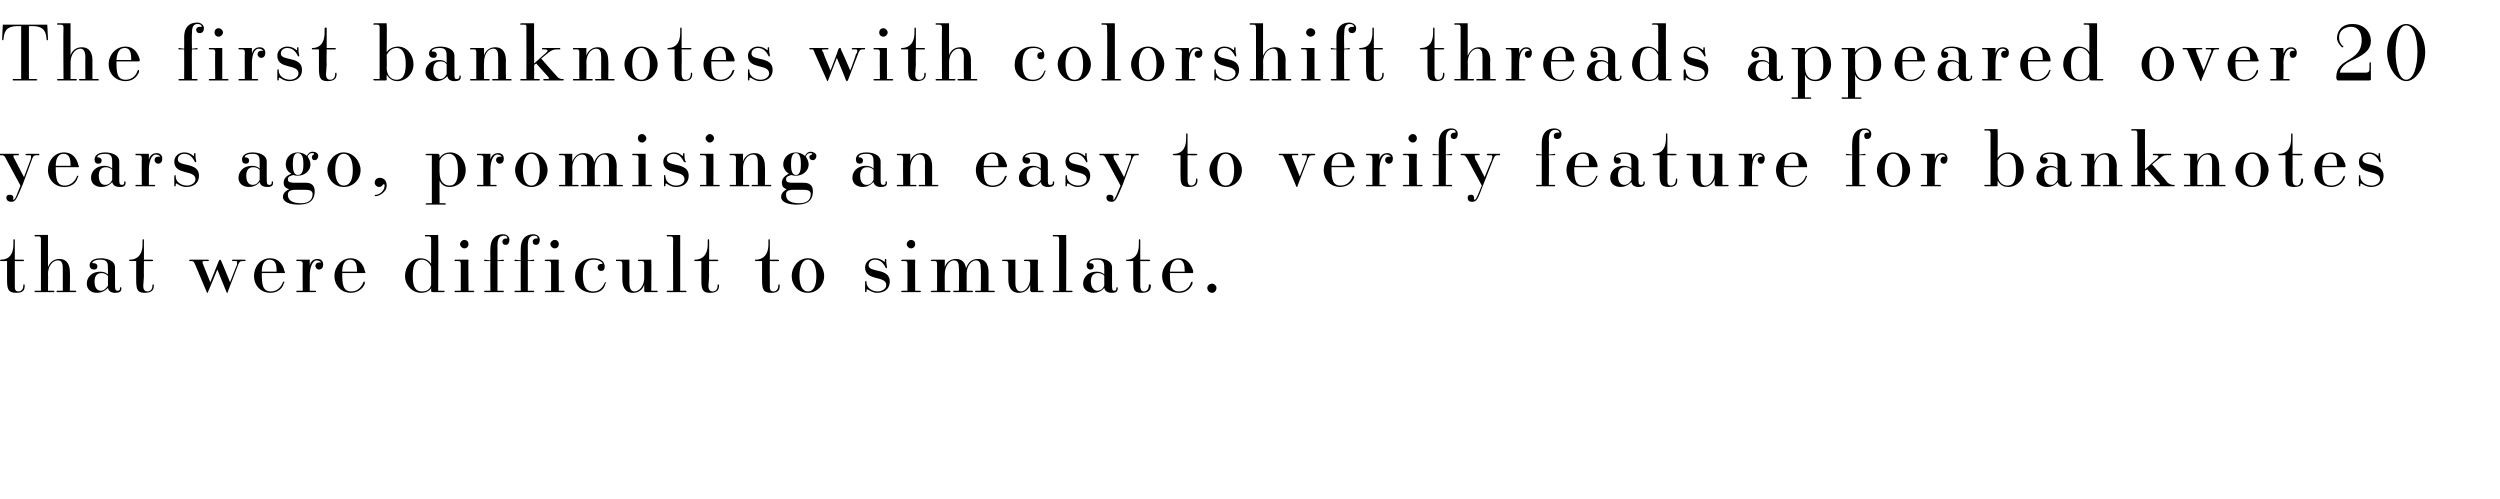 <?xml version="1.0" standalone="no"?><!DOCTYPE svg PUBLIC "-//W3C//DTD SVG 1.1//EN" "http://www.w3.org/Graphics/SVG/1.1/DTD/svg11.dtd"><svg xmlns="http://www.w3.org/2000/svg" version="1.1" width="354.3px" height="70.7px" viewBox="0 0 354.3 70.7"><desc>The first banknotes with colorshift threads appeared over 20 years ago, promising an easy to verify feature for bankn</desc><defs/><g id="Polygon27879"><path d="m2.1 37v3.5c0 .4 0 .8.5.8c.5 0 .7-.4.7-.8c0-.1 0-.2.1-.2c.1 0 .1.1.1.2c0 .6-.2 1-1.2 1c-1.2 0-1.3-.6-1.3-1.9V37h-.9s-.1 0-.1-.1l.1-.1c.5 0 1.8-.1 1.8-2.2v-.5c0-.1 0-.2.1-.2c.1 0 .1.1.1.2v2.7h1.1c.2 0 .2.1.2.1c0 .1 0 .1-.1.1c.02.03-1.2 0-1.2 0zm8.6 4.2c.1 0 .1.1.1.1c0 .1 0 .1-.1.1H8.2c-.2 0-.2 0-.2-.1l.1-.1h.8v-3.1c0-.7-.1-1.2-.7-1.2c-.8 0-1.4.9-1.4 1.9c.03.03 0 2.4 0 2.4h.8c.1 0 .1.1.1.1c0 .1 0 .1-.1.1H5.1c-.2 0-.2 0-.2-.1s0-.1.1-.1h.8v-7.3c0-.3-.1-.4-.3-.4h-.5c-.1 0-.1 0-.1-.1c0-.1.1-.1.1-.1h1.8v4.6c0-.1.4-1.2 1.6-1.2c1.2 0 1.5 1 1.5 1.8c.04.05 0 2.7 0 2.7h.8zm5.6-1c0 .8 0 1 .4 1c.3 0 .3-.2.3-.3c0-.1 0-.2.1-.2c.1 0 .1.1.1.2c0 .3-.1.6-.9.6c-.5 0-.9-.2-1-.7c-.5.5-1 .7-1.6.7c-.8 0-1.4-.5-1.4-1.3c0-.9.7-1.7 1.9-1.7c.6 0 .9.2 1.1.4v-.7c0-.9 0-1.4-1.1-1.4c-.8 0-1.1.3-1.1.4v.1h.2c.3 0 .5.2.5.4c0 .4-.2.5-.5.5c-.3 0-.6-.2-.6-.6c0-.4.3-1 1.6-1c.8 0 2 .3 2 1.3v2.3zm-1-1.1c-.3-.3-.6-.4-.9-.4c-.8 0-1 .6-1 1.2c0 .8.3 1.3.9 1.3c.4 0 .7-.3 1-.7v-1.4zm5.1-2.1s-.03 2.12 0 2.1c0 .4-.1 1.1-.1 1.4c0 .4.1.8.6.8c.5 0 .7-.4.7-.8c0-.1 0-.2.1-.2c.1 0 .1.1.1.2c0 .6-.3 1-1.3 1c-1.1 0-1.2-.6-1.2-1.9V37h-.9c-.1 0-.1 0-.1-.1s0-.1.1-.1c.4 0 1.8-.1 1.8-2.2v-.5c0-.1 0-.2.1-.2c.1 0 .1.1.1.2v2.7h1.1c.2 0 .2.1.2.1c0 .1 0 .1-.1.1c0 .03-1.2 0-1.2 0zm10.4 1.2s-1.28 3.14-1.3 3.1c0 .2-.1.2-.1.2c0 0-.1 0-.1-.1l-1.6-3.8c-.2-.5-.3-.6-.5-.6h-.3s-.1 0-.1-.1l.1-.1h2.6s.1 0 .1.1c0 .1-.1.1-.1.1h-.5c-.2 0-.3 0-.3.1c0 .1 0 .2.1.4l1 2.5l1.2-3c.1-.1.1-.2.2-.2c.1 0 .1.1.2.3c0-.05 1.2 2.9 1.2 2.9l.9-2.3c.1-.1.1-.3.1-.5c0-.2 0-.2-.3-.2h-.3c-.1 0-.1 0-.1-.1s0-.1.1-.1h1.6c.1 0 .2 0 .2.1c0 .1-.1.1-.1.1h-.2c-.4 0-.5 0-.7.4l-1.5 3.9c0 .2-.1.2-.1.2c0 0-.1 0-.1-.1l-1.3-3.2zm6.3.5c0 1.6.1 2.6 1.3 2.6c.6 0 1.3-.3 1.7-1.3c0 0 0-.1.1-.1c.1 0 .1 0 .1.1l-.1.2c-.2.8-1 1.3-1.9 1.3c-1.2 0-2.3-.9-2.3-2.4c0-1.3.9-2.5 2.3-2.5c1.1 0 1.8.8 2 1.8l.1.2c0 .1-.1.1-.2.1h-3.1zm2.1-.2c0-.9-.1-1.7-1-1.7c-.7 0-1.1.6-1.1 1.7h2.1zm5.5 2.7l.1.1c0 .1-.1.1-.1.1h-2.6c-.1 0-.1 0-.1-.1s0-.1.1-.1h.8s-.03-3.76 0-3.8c0-.3-.1-.4-.4-.4h-.4c-.1 0-.1 0-.1-.1s0-.1.1-.1h1.8v.8c.1-.4.4-.9 1.1-.9c.4 0 .8.2.8.8c0 .4-.2.7-.6.7c-.3 0-.5-.3-.5-.5c0-.3.2-.5.5-.5h.3c0-.1-.3-.3-.6-.3c-.7 0-1 1.2-1 2.1c.01-.05 0 2.2 0 2.2h.8zm3.8-2.5c0 1.6.1 2.6 1.3 2.6c.6 0 1.3-.3 1.7-1.3c0 0 0-.1.1-.1c.1 0 .1 0 .1.1v.2c-.3.8-1.1 1.3-2 1.3c-1.2 0-2.3-.9-2.3-2.4c0-1.3 1-2.5 2.3-2.5c1.1 0 1.8.8 2 1.8l.1.2c0 .1-.1.1-.2.1h-3.1zm2.1-.2c0-.9-.1-1.7-1-1.7c-.7 0-1.1.6-1.1 1.7h2.1zm12.3 2.7c.1 0 .1 0 .1.1s0 .1-.1.1h-1.5c-.1 0-.2 0-.3-.1v-.5c0 .1-.4.7-1.4.7c-1.3 0-2.3-1.1-2.3-2.4c0-1.3.9-2.5 2.2-2.5c1.11.01 1.5.8 1.5.8v-3.5c0-.3-.1-.4-.3-.4h-.5s-.1 0-.1-.1l.1-.1h1.8v.1c.05-.02 0 7.8 0 7.8h.8zm-1.8-3.4s-.36-.98-1.3-1c-1.2 0-1.3 1.3-1.3 2.3c0 1.2.2 2.2 1.3 2.2c.6 0 1.1-.2 1.3-.9v-2.6zm6 3.4c.1 0 .1.1.1.1c0 .1 0 .1-.1.1h-2.6s-.1 0-.1-.1l.1-.1h.8v-3.8c0-.3-.1-.4-.3-.4h-.5s-.1 0-.1-.1l.1-.1h1.8c.1 0 .1 0 .1.1c-.05-.03 0 4.3 0 4.3h.7zm-1.3-6c-.3 0-.6-.3-.6-.6c0-.3.3-.6.6-.6c.4 0 .6.3.6.6c0 .3-.2.6-.6.6zm5.5 6c.1 0 .1.1.1.1c0 .1 0 .1-.1.1h-2.6s-.1 0-.1-.1l.1-.1h.8s-.03-4.18 0-4.2h-.8s-.1 0-.1-.1l.1-.1c.05.03.8.1.8.1c0 0-.03-1.55 0-1.6c0-2.1 1.5-2.1 1.8-2.1c.5 0 .9.3.9.8c0 .4-.2.7-.5.7c-.4 0-.5-.2-.5-.5c0-.2.2-.4.5-.4h.2c0-.2-.1-.4-.5-.4c-.7 0-.9.6-.9 1.4c.02.04 0 2.1 0 2.1c0 0 .79-.07.8-.1c.1 0 .1.1.1.1c0 .1 0 .1-.1.1h-.8c.02.02 0 4.2 0 4.2h.8zm4.3 0c.1 0 .1.1.1.1c0 .1 0 .1-.1.1H73s-.1 0-.1-.1l.1-.1h.8s-.02-4.18 0-4.2h-.8s-.1 0-.1-.1l.1-.1c.05.03.8.1.8.1c0 0-.02-1.55 0-1.6c0-2.1 1.5-2.1 1.8-2.1c.5 0 .9.3.9.8c0 .4-.2.7-.5.7c-.4 0-.5-.2-.5-.5c0-.2.2-.4.5-.4h.2c0-.2-.1-.4-.5-.4c-.7 0-.9.6-.9 1.4c.02.04 0 2.1 0 2.1c0 0 .79-.07.8-.1c.1 0 .1.1.1.1c0 .1 0 .1-.1.1h-.8c.02.02 0 4.2 0 4.2h.8zm4.3 0c.1 0 .1.1.1.1c0 .1 0 .1-.1.1h-2.5c-.1 0-.2 0-.2-.1c0 0 .1-.1.2-.1h.7v-3.8c0-.3-.1-.4-.3-.4h-.4c-.1 0-.2 0-.2-.1c0 0 .1-.1.2-.1h1.7c.1 0 .1 0 .1.1c-.05-.03 0 4.3 0 4.3h.7zm-1.3-6c-.3 0-.6-.3-.6-.6c0-.3.3-.6.6-.6c.4 0 .6.3.6.6c0 .3-.2.6-.6.6zm5.4 6.3c-1.3 0-2.5-.8-2.5-2.3c0-1.4.9-2.6 2.6-2.6c1.3 0 1.6.7 1.6 1.2c0 .4-.2.6-.5.6c-.3 0-.5-.2-.5-.5c0-.3.2-.5.5-.5h.2c0-.2-.4-.6-1.3-.6c-1.1 0-1.5.8-1.5 2.2c0 1.8.6 2.3 1.5 2.3c1 0 1.4-.8 1.6-1.2c0-.1.1-.1.1-.1h.1s0 .1-.1.2c-.2.9-.9 1.3-1.8 1.3zm9.1-.3c.1 0 .1 0 .1.1s0 .1-.1.1h-1.6s-.1 0-.2-.1v-1c0 .1-.3 1.2-1.6 1.2c-1.2 0-1.5-1-1.5-1.9v-2.2c0-.3-.1-.4-.3-.4h-.5c-.1 0-.1 0-.1-.1s0-.1.1-.1h1.8v3.3c0 .7.2 1.2.7 1.2c.8 0 1.4-.9 1.4-1.9v-2c0-.3-.1-.4-.3-.4h-.5s-.1 0-.1-.1l.1-.1h1.8v.1c.04-.03 0 4.3 0 4.3h.8zm4.1 0l.1.1c0 .1-.1.1-.1.1h-2.6c-.1 0-.1 0-.1-.1s0-.1.1-.1h.8s-.03-7.25 0-7.3c0-.3-.1-.4-.4-.4h-.4c-.1 0-.1 0-.1-.1s0-.1.1-.1h1.8v7.9h.8zm3.3-4.2s-.04 2.12 0 2.1c0 .4-.1 1.1-.1 1.4c0 .4.1.8.6.8c.5 0 .7-.4.7-.8c0-.1 0-.2.1-.2c.1 0 .1.1.1.2c0 .6-.3 1-1.3 1c-1.1 0-1.2-.6-1.2-1.9V37h-.9c-.1 0-.1 0-.1-.1s0-.1.1-.1c.4 0 1.8-.1 1.8-2.2v-.5c0-.1 0-.2.1-.2c.1 0 .1.1.1.2v2.7h1.1c.2 0 .2.1.2.1c0 .1 0 .1-.1.1c-.01.03-1.2 0-1.2 0zm8.6 0s-.03 2.12 0 2.1v1.4c0 .4 0 .8.5.8c.5 0 .7-.4.7-.8c0-.1 0-.2.1-.2c.1 0 .1.1.1.2c0 .6-.2 1-1.2 1c-1.2 0-1.3-.6-1.3-1.9V37h-.9s-.1 0-.1-.1s0-.1.1-.1c.4 0 1.8-.1 1.8-2.2v-.5c0-.1 0-.2.1-.2c.1 0 .1.1.1.2v2.7h1.1c.2 0 .2.1.2.1c0 .1 0 .1-.1.1c.01.03-1.2 0-1.2 0zm3.1 2.1c0-1.2.9-2.5 2.3-2.5c1.3 0 2.3 1.3 2.3 2.5c0 1.3-1 2.4-2.3 2.4c-1.4 0-2.3-1.1-2.3-2.4zm3.5 0c0-1.1-.3-2.3-1.2-2.3c-.9 0-1.2 1.2-1.2 2.3c0 1.1.3 2.2 1.2 2.2c.9 0 1.2-1 1.2-2.2zm6.9.9c0-.1.1-.2.1-.2c.1 0 .1.1.1.2c0 .8.8 1.3 1.6 1.3c.5 0 1.2-.3 1.2-.9c0-1.4-3-.5-3-2.5c0-.8.7-1.3 1.4-1.3c.6 0 .9.2 1.2.4l.1.1c.1 0 .1 0 .1-.1v-.2c0-.1 0-.1.1-.1s.1 0 .1.1c0 .5 0 .6.1 1v.1c0 .1 0 .1-.1.1c-.1 0-.1-.1-.1-.1c-.4-.8-.9-1.1-1.5-1.1c-.5 0-.9.3-.9.8c0 1.1 3 .3 3 2.3c0 1-.7 1.6-1.8 1.6c-.7 0-1.3-.5-1.4-.5c-.1 0-.1.1-.1.3c0 .1 0 .1-.1.1s-.1 0-.1-.1V40zm7.8 1.2c.1 0 .1.1.1.1c0 .1 0 .1-.1.1h-2.5c-.1 0-.2 0-.2-.1c0 0 .1-.1.2-.1h.7s.02-3.76 0-3.8c0-.3-.1-.4-.3-.4h-.4c-.1 0-.2 0-.2-.1c0 0 .1-.1.2-.1h1.7c.1 0 .1 0 .1.1c-.03-.03 0 4.3 0 4.3h.7zm-1.3-6c-.3 0-.6-.3-.6-.6c0-.3.3-.6.6-.6c.4 0 .6.3.6.6c0 .3-.2.6-.6.6zm11.8 6l.1.1c0 .1-.1.1-.1.1h-2.6c-.1 0-.1 0-.1-.1s0-.1.1-.1h.7s.05-3.12 0-3.1c0-.7-.1-1.2-.7-1.2c-.7 0-1.3.9-1.3 1.8c-.02.04 0 2.5 0 2.5h.8l.1.1c0 .1-.1.1-.1.1h-2.6c-.1 0-.1 0-.1-.1s0-.1.1-.1h.7s.04-3.12 0-3.1c0-.7-.1-1.2-.7-1.2c-.7 0-1.3.9-1.3 1.9c-.03-.02 0 2.4 0 2.4h.7c.1 0 .1.1.1.1c0 .1 0 .1-.1.1h-2.5c-.1 0-.2 0-.2-.1c0 0 .1-.1.2-.1h.7s.02-3.76 0-3.8c0-.3-.1-.4-.3-.4h-.4c-.1 0-.2 0-.2-.1c0 0 .1-.1.2-.1h1.7c.1 0 .1 0 .1.1v1c0-.1.3-1.2 1.6-1.2c.9 0 1.3.6 1.4 1.3c.2-.4.5-1.3 1.7-1.3c1.2 0 1.5 1 1.5 1.9v2.6h.8zm6.9 0c.1 0 .1 0 .1.1s0 .1-.1.1h-1.5c-.1 0-.2 0-.2-.1c-.1 0-.1-.1-.1-.2v-.8c0 .1-.3 1.2-1.6 1.2c-1.2 0-1.5-1-1.5-1.9v-2.2c0-.3-.1-.4-.3-.4h-.5s-.1 0-.1-.1l.1-.1h1.8v3.3c0 .7.2 1.2.8 1.2c.7 0 1.3-.9 1.3-1.9v-2c0-.3-.1-.4-.3-.4h-.4c-.1 0-.2 0-.2-.1c0 0 .1-.1.2-.1h1.7c.1 0 .1 0 .1.1c-.04-.03 0 4.3 0 4.3h.7zm4.1 0c.1 0 .1.1.1.1c0 .1 0 .1-.1.1h-2.6c-.1 0-.1 0-.1-.1s0-.1.1-.1h.8s-.02-7.25 0-7.3c0-.3-.1-.4-.3-.4h-.5c-.1 0-.1 0-.1-.1s0-.1.1-.1h1.8v.1c.03-.02 0 7.8 0 7.8h.8zm5.7-1c0 .8 0 1 .3 1c.3 0 .3-.2.3-.3c0-.1 0-.2.1-.2c.1 0 .1.1.1.2c0 .3-.1.6-.8.6c-.6 0-1-.2-1.1-.7c-.4.5-1 .7-1.5.7c-.9 0-1.5-.5-1.5-1.3c0-.9.7-1.7 1.9-1.7c.6 0 .9.2 1.1.4v-.7c0-.9 0-1.4-1-1.4c-.9 0-1.1.3-1.1.4v.1h.1c.4 0 .5.2.5.4c0 .4-.2.5-.5.5c-.2 0-.5-.2-.5-.6c0-.4.3-1 1.5-1c.9 0 2.1.3 2.1 1.3v2.3zm-1.1-1.1c-.2-.3-.6-.4-.9-.4c-.8 0-1 .6-1 1.2c0 .8.4 1.3.9 1.3c.5 0 .8-.3 1-.7v-1.4zm5.1-2.1s.02 2.12 0 2.1v1.4c0 .4.1.8.5.8c.5 0 .7-.4.7-.8c0-.1 0-.2.1-.2c.2 0 .2.1.2.2c0 .6-.3 1-1.3 1c-1.2 0-1.2-.6-1.2-1.9V37h-.9c-.1 0-.1 0-.1-.1s0-.1.1-.1c.4 0 1.7-.1 1.7-2.2v-.5c0-.1 0-.2.1-.2c.1 0 .1.1.1.2v2.7h1.2c.2 0 .2.1.2.1c0 .1-.1.1-.1.1c-.05.03-1.3 0-1.3 0zm4.2 1.7c0 1.6.1 2.6 1.3 2.6c.6 0 1.4-.3 1.7-1.3c0 0 .1-.1.2-.1v.3c-.3.8-1 1.3-1.9 1.3c-1.3 0-2.4-.9-2.4-2.4c0-1.3 1-2.5 2.4-2.5c1.1 0 1.7.8 2 1.8v.2c0 .1-.1.1-.2.1h-3.1zm2.1-.2c0-.9-.1-1.7-.9-1.7c-.8 0-1.1.6-1.2 1.7h2.1zm3.2 2.3c0-.3.3-.6.7-.6c.3 0 .6.3.6.6c0 .4-.3.7-.6.7c-.4 0-.7-.3-.7-.7z" stroke="none" fill="#000"/></g><g id="Polygon27878"><path d="m.9 22.6c-.2-.5-.4-.6-.6-.6h-.3s-.1 0-.1-.1l.1-.1h2.6l.1.1c0 .1-.1.1-.1.1h-.4c-.2 0-.3 0-.3.1c0 .1 0 .2.2.5c-.04-.04 1.3 2.5 1.3 2.5l.9-2.4c.1-.2.1-.4.1-.5c0-.2 0-.2-.3-.2h-.3c-.1 0-.2 0-.2-.1c0 0 .1-.1.2-.1h1.7l.1.1c0 .1-.1.1-.1.1h-.2c-.4 0-.5 0-.7.4l-1.4 3.8c-.9 2.1-1 2.4-1.6 2.4c-.4 0-.7-.2-.7-.6c0-.3.2-.4.5-.4c.2 0 .5.1.5.4c0 .2-.1.3-.1.3h.1c.3 0 .5-.8 1-2l-2-3.7zm7 1.1c0 1.6.1 2.6 1.3 2.6c.5 0 1.3-.3 1.7-1.3c0 0 0-.1.1-.1c.1 0 .1 0 .1.1l-.1.2c-.2.8-1 1.3-1.9 1.3c-1.2 0-2.3-.9-2.3-2.4c0-1.3.9-2.5 2.3-2.5c1.1 0 1.8.8 2 1.8l.1.2c0 .1-.1.1-.2.1H7.9zm2.1-.2c0-.9-.1-1.7-1-1.7c-.7 0-1.1.6-1.1 1.7h2.1zm6.9 1.7c0 .8 0 1 .4 1c.3 0 .3-.2.3-.3c0-.1 0-.2.1-.2c.1 0 .1.1.1.2c0 .3-.1.6-.8.6c-.6 0-1-.2-1.1-.7c-.4.5-1 .7-1.5.7c-.9 0-1.5-.5-1.5-1.3c0-.9.7-1.7 1.9-1.7c.6 0 .9.2 1.1.4v-.7c0-.9 0-1.4-1-1.4c-.9 0-1.1.3-1.1.4v.1h.1c.3 0 .5.2.5.4c0 .4-.2.5-.5.5c-.3 0-.5-.2-.5-.6c0-.4.3-1 1.5-1c.8 0 2 .3 2 1.3v2.3zm-1-1.1c-.2-.3-.6-.4-.9-.4c-.8 0-1 .6-1 1.2c0 .8.3 1.3.9 1.3c.5 0 .8-.3 1-.7v-1.4zm6 2.1l.1.1c0 .1-.1.1-.1.1h-2.6c-.1 0-.1 0-.1-.1s0-.1.1-.1h.8s-.04-3.76 0-3.8c0-.3-.1-.4-.4-.4h-.4c-.1 0-.1 0-.1-.1s0-.1.1-.1h1.8v.8c.1-.4.4-.9 1.1-.9c.4 0 .8.2.8.8c0 .4-.2.7-.6.7c-.3 0-.5-.3-.5-.5c0-.3.2-.5.5-.5h.3c0-.1-.3-.3-.6-.3c-.7 0-1 1.2-1 2.1c.01-.05 0 2.2 0 2.2h.8zm2.8-1.2c0-.1.1-.2.1-.2c.1 0 .1.1.1.2c0 .8.8 1.3 1.6 1.3c.5 0 1.2-.3 1.2-.9c0-1.4-3-.5-3-2.5c0-.8.7-1.3 1.4-1.3c.6 0 .9.2 1.2.4l.1.1c.1 0 .1 0 .1-.1v-.2c0-.1 0-.1.1-.1s.1 0 .1.1c0 .5 0 .6.1 1v.1c0 .1-.1.1-.1.1c-.1 0-.1-.1-.1-.1c-.4-.8-.9-1.1-1.5-1.1c-.5 0-.9.3-.9.8c0 1.1 3 .3 3 2.3c0 1-.7 1.6-1.8 1.6c-.8 0-1.3-.5-1.4-.5c-.1 0-.1.1-.1.3c0 .1 0 .1-.1.1c-.1 0-.1 0-.1-.1V25zm13.1.2c0 .8 0 1 .4 1c.3 0 .3-.2.3-.3c0-.1 0-.2.1-.2c.1 0 .1.1.1.2c0 .3-.1.6-.8.6c-.6 0-1-.2-1.1-.7c-.4.5-1 .7-1.5.7c-.9 0-1.5-.5-1.5-1.3c0-.9.7-1.7 1.9-1.7c.6 0 .9.2 1.1.4v-.7c0-.9 0-1.4-1-1.4c-.9 0-1.1.3-1.1.4v.1h.1c.3 0 .5.2.5.4c0 .4-.2.5-.5.5c-.3 0-.5-.2-.5-.6c0-.4.3-1 1.5-1c.8 0 2 .3 2 1.3v2.3zm-1-1.1c-.2-.3-.6-.4-.9-.4c-.8 0-1 .6-1 1.2c0 .8.3 1.3.9 1.3c.5 0 .8-.3 1-.7v-1.4zm6.5 1.8c.3 0 1.3 0 1.3 1.2c0 1.5-1 1.9-2.3 1.9c-1.1 0-2.2-.3-2.2-1.1c0-.6.5-.9.9-1.1c-.6-.1-.8-.5-.8-.9c0-.8.7-1.1 1.1-1.3c-.5-.2-.8-.7-.8-1.3c0-1 .7-1.7 1.7-1.7c.5 0 1 .2 1.3.5c.1-.3.4-.6.8-.6c.4 0 .8.2.8.6c0 .3-.2.6-.5.6c-.3 0-.4-.2-.4-.4c0-.4.3-.3.3-.5c0-.1-.1-.1-.3-.1c-.3 0-.5.2-.6.5c.2.3.4.7.4 1.1c0 .9-.8 1.6-1.8 1.6c-.2 0-.4 0-.6-.1c-.4.1-.8.2-.8.6c0 .3.1.5 1 .5h1.5zm-1.4 1c-.9 0-1.1.3-1.1.7c0 1.1 1.2 1.2 1.9 1.2c.8 0 1.6-.3 1.6-1.3c0-.6-.7-.6-1.2-.6h-1.2zm1.1-3.6c0-.8-.1-1.6-.8-1.6c-.6 0-.7.8-.7 1.6c0 .7.1 1.5.7 1.5c.7 0 .8-.8.8-1.5zm3.4.8c0-1.2 1-2.5 2.3-2.5c1.4 0 2.4 1.3 2.4 2.5c0 1.3-1 2.4-2.4 2.4c-1.3 0-2.3-1.1-2.3-2.4zm3.6 0c0-1.1-.3-2.3-1.3-2.3c-.9 0-1.2 1.2-1.2 2.3c0 1.1.3 2.2 1.2 2.2c1 0 1.3-1 1.3-2.2zm3.1 3.6c0-.1.2-.1.3-.1c.8-.2 1.1-.9 1.1-1.2c0-.2 0-.3-.1-.3c-.2 0-.2.4-.7.4c-.3 0-.6-.3-.6-.6c0-.5.4-.7.7-.7c.5 0 1 .3 1 1.1c0 1-1.2 1.5-1.5 1.5c-.1 0-.2 0-.2-.1zm9.9 1.1c.1 0 .2.1.2.1c0 .1-.1.1-.2.1h-2.5c-.1 0-.2 0-.2-.1c0 0 .1-.1.2-.1h.7V22s-.73.02-.7 0c-.1 0-.2 0-.2-.1c0 0 .1-.1.2-.1h1.5c.1 0 .2 0 .2.1c.1 0 .1.1.1.2c-.03-.01 0 .3 0 .3c0 0 .37-.79 1.5-.8c1.3 0 2.2 1.2 2.2 2.5c0 1.4-1 2.4-2.3 2.4c-1 0-1.3-.7-1.4-.9c-.03.03 0 3.2 0 3.2h.7zm-.7-4.3c0 1.3.7 1.8 1.4 1.8c1 0 1.2-1 1.2-2.1c0-.9-.1-2.4-1.3-2.4c-.96.02-1.3 1-1.3 1c0 0-.03 1.74 0 1.7zm8 1.7l.1.1c0 .1-.1.1-.1.1h-2.6c-.1 0-.1 0-.1-.1s0-.1.1-.1h.8s-.04-3.76 0-3.8c0-.3-.1-.4-.4-.4h-.4c-.1 0-.1 0-.1-.1s0-.1.1-.1h1.8v.8c.1-.4.4-.9 1.1-.9c.4 0 .8.2.8.8c0 .4-.2.7-.6.7c-.3 0-.5-.3-.5-.5c0-.3.2-.5.5-.5h.3c0-.1-.3-.3-.6-.3c-.7 0-1 1.2-1 2.1c.01-.05 0 2.2 0 2.2h.8zm2.7-2.1c0-1.2 1-2.5 2.3-2.5c1.3 0 2.3 1.3 2.3 2.5c0 1.3-1 2.4-2.3 2.4c-1.3 0-2.3-1.1-2.3-2.4zm3.5 0c0-1.1-.3-2.3-1.2-2.3c-.9 0-1.2 1.2-1.2 2.3c0 1.1.3 2.2 1.2 2.2c.9 0 1.2-1 1.2-2.2zm11.6 2.1c.1 0 .2.1.2.1c0 .1-.1.1-.2.1h-2.5c-.1 0-.1 0-.1-.1s0-.1.1-.1h.7s.03-3.12 0-3.1c0-.7-.1-1.2-.7-1.2c-.7 0-1.3.9-1.3 1.8c-.04.04 0 2.5 0 2.5h.7c.1 0 .1.1.1.1c0 .1 0 .1-.1.1h-2.5c-.1 0-.2 0-.2-.1c0 0 .1-.1.2-.1h.7v-3.1c0-.7-.1-1.2-.7-1.2c-.8 0-1.4.9-1.4 1.9c.05-.02 0 2.4 0 2.4h.8c.1 0 .1.1.1.1c0 .1 0 .1-.1.1h-2.6s-.1 0-.1-.1l.1-.1h.8v-3.8c0-.3-.1-.4-.3-.4h-.5s-.1 0-.1-.1l.1-.1h1.8v1.1c.1-.1.4-1.2 1.6-1.2c1 0 1.4.6 1.5 1.3c.2-.4.5-1.3 1.7-1.3c1.2 0 1.5 1 1.5 1.9c-.03-.04 0 2.6 0 2.6h.7zm4.2 0l.1.1c0 .1-.1.1-.1.1h-2.6c-.1 0-.1 0-.1-.1s0-.1.1-.1h.8s-.04-3.76 0-3.8c0-.3-.1-.4-.4-.4h-.4c-.1 0-.1 0-.1-.1s0-.1.1-.1h1.8v4.4h.8zm-1.3-6c-.4 0-.6-.3-.6-.6c0-.3.2-.6.6-.6c.3 0 .6.3.6.6c0 .3-.3.6-.6.6zm3.1 4.8c0-.1 0-.2.1-.2c.1 0 .1.1.1.2c0 .8.8 1.3 1.5 1.3c.6 0 1.2-.3 1.2-.9c0-1.4-3-.5-3-2.5c0-.8.8-1.3 1.5-1.3c.6 0 .8.2 1.1.4c.1.1.2.1.2.1v-.3c0-.1.1-.1.1-.1c.1 0 .1 0 .1.1c0 .5 0 .6.1 1c.1 0 .1.1.1.1c0 .1-.1.1-.2.1c0 0 0-.1-.1-.1c-.4-.8-.8-1.1-1.5-1.1c-.4 0-.9.3-.9.8c0 1.1 3.1.3 3.1 2.3c0 1-.7 1.6-1.8 1.6c-.8 0-1.3-.5-1.4-.5c-.1 0-.1.1-.1.3c0 .1 0 .1-.1.1c-.1 0-.1 0-.1-.1V25zm7.8 1.2c.1 0 .1.1.1.1c0 .1 0 .1-.1.1h-2.6c-.1 0-.1 0-.1-.1s0-.1.1-.1h.8s-.02-3.76 0-3.8c0-.3-.1-.4-.4-.4h-.4c-.1 0-.1 0-.1-.1s0-.1.1-.1h1.8v.1c.02-.03 0 4.3 0 4.3h.8zm-1.3-6c-.3 0-.6-.3-.6-.6c0-.3.3-.6.6-.6c.3 0 .6.3.6.6c0 .3-.3.6-.6.6zm8.6 6c.1 0 .1.1.1.1c0 .1 0 .1-.1.1h-2.6s-.1 0-.1-.1l.1-.1h.8v-3.1c0-.7-.1-1.2-.7-1.2c-.8 0-1.4.9-1.4 1.9c.02-.02 0 2.4 0 2.4h.8c.1 0 .1.1.1.1c0 .1 0 .1-.1.1h-2.6c-.1 0-.1 0-.1-.1s0-.1.1-.1h.8s-.02-3.76 0-3.8c0-.3-.1-.4-.4-.4h-.4c-.1 0-.1 0-.1-.1s0-.1.1-.1h1.8v1.1c0-.1.4-1.2 1.6-1.2c1.2 0 1.5 1 1.5 1.9c.04-.04 0 2.6 0 2.6h.8zm4.6-.3c.4 0 1.4 0 1.4 1.2c0 1.5-1 1.9-2.3 1.9c-1.1 0-2.2-.3-2.2-1.1c0-.6.5-.9.8-1.1c-.5-.1-.7-.5-.7-.9c0-.8.7-1.1 1-1.3c-.4-.2-.8-.7-.8-1.3c0-1 .8-1.7 1.8-1.7c.5 0 .9.2 1.3.5c.1-.3.4-.6.8-.6c.3 0 .8.2.8.6c0 .3-.2.6-.5.6c-.3 0-.5-.2-.5-.4c0-.4.4-.3.4-.5c0-.1-.1-.1-.3-.1c-.3 0-.5.2-.6.5c.2.3.4.7.4 1.1c0 .9-.8 1.6-1.8 1.6c-.2 0-.4 0-.6-.1c-.4.1-.8.2-.8.6c0 .3.1.5.9.5h1.5zm-1.3 1c-1 0-1.1.3-1.1.7c0 1.1 1.2 1.2 1.9 1.2c.8 0 1.6-.3 1.6-1.3c0-.6-.7-.6-1.2-.6h-1.2zm1-3.6c0-.8-.1-1.6-.7-1.6c-.6 0-.7.8-.7 1.6c0 .7.1 1.5.7 1.5c.6 0 .7-.8.7-1.5zm11.3 1.9c0 .8 0 1 .4 1c.3 0 .3-.2.3-.3c0-.1 0-.2.1-.2c.1 0 .1.1.1.2c0 .3-.1.6-.9.6c-.5 0-.9-.2-1-.7c-.5.5-1 .7-1.5.7c-.9 0-1.5-.5-1.5-1.3c0-.9.7-1.7 1.9-1.7c.6 0 .9.2 1.1.4v-.7c0-.9 0-1.4-1-1.4c-.9 0-1.1.3-1.1.4v.1h.1c.3 0 .5.2.5.4c0 .4-.2.5-.5.5c-.3 0-.5-.2-.5-.6c0-.4.2-1 1.5-1c.8 0 2 .3 2 1.3v2.3zm-1-1.1c-.2-.3-.6-.4-.9-.4c-.8 0-1 .6-1 1.2c0 .8.3 1.3.9 1.3c.5 0 .8-.3 1-.7v-1.4zm9.1 2.1l.1.1c0 .1-.1.1-.1.1h-2.6c-.1 0-.1 0-.1-.1s0-.1.1-.1h.8s-.04-3.12 0-3.1c0-.7-.2-1.2-.8-1.2c-.7 0-1.3.9-1.3 1.9v2.4h.8l.1.1c0 .1-.1.1-.1.1h-2.6c-.1 0-.1 0-.1-.1s0-.1.1-.1h.8s-.05-3.76 0-3.8c0-.3-.1-.4-.4-.4h-.4c-.1 0-.1 0-.1-.1s0-.1.1-.1h1.8v1.1c0-.1.3-1.2 1.6-1.2c1.2 0 1.5 1 1.5 1.9v2.6h.8zm6.5-2.5c0 1.6.1 2.6 1.3 2.6c.6 0 1.4-.3 1.7-1.3c.1 0 .1-.1.2-.1c0 0 .1 0 .1.1c0 0-.1 0-.1.2c-.3.8-1 1.3-1.9 1.3c-1.3 0-2.4-.9-2.4-2.4c0-1.3 1-2.5 2.4-2.5c1.1 0 1.7.8 2 1.8v.2c0 .1-.1.1-.1.1h-3.2zm2.1-.2c0-.9-.1-1.7-.9-1.7c-.8 0-1.1.6-1.2 1.7h2.1zm7 1.7c0 .8 0 1 .3 1c.4 0 .4-.2.4-.3c0-.1 0-.2.1-.2c.1 0 .1.1.1.2c0 .3-.1.6-.9.6c-.5 0-.9-.2-1-.7c-.5.5-1 .7-1.6.7c-.8 0-1.5-.5-1.5-1.3c0-.9.8-1.7 2-1.7c.5 0 .9.2 1.1.4v-.7c0-.9 0-1.4-1.1-1.4c-.8 0-1.1.3-1.1.4v.1h.2c.3 0 .5.2.5.4c0 .4-.2.5-.5.5c-.3 0-.6-.2-.6-.6c0-.4.3-1 1.6-1c.8 0 2 .3 2 1.3v2.3zm-1-1.1c-.3-.3-.6-.4-.9-.4c-.8 0-1.1.6-1.1 1.2c0 .8.4 1.3 1 1.3c.4 0 .7-.3 1-.7v-1.4zm3.5.9c0-.1.1-.2.1-.2c.1 0 .1.1.1.2c0 .8.8 1.3 1.6 1.3c.5 0 1.2-.3 1.2-.9c0-1.4-3-.5-3-2.5c0-.8.7-1.3 1.4-1.3c.6 0 .9.2 1.2.4l.1.1c.1 0 .1 0 .1-.1v-.2c0-.1 0-.1.1-.1c.1 0 .1 0 .1.1c0 .5 0 .6.1 1v.1c0 .1 0 .1-.1.1c-.1 0-.1-.1-.1-.1c-.4-.8-.9-1.1-1.5-1.1c-.5 0-.9.3-.9.8c0 1.1 3 .3 3 2.3c0 1-.7 1.6-1.8 1.6c-.7 0-1.2-.5-1.4-.5c-.1 0-.1.1-.1.3c0 .1 0 .1-.1.1s-.1 0-.1-.1V25zm5.8-2.4c-.2-.5-.4-.6-.6-.6h-.3c-.1 0-.1 0-.1-.1s0-.1.1-.1h2.6l.1.1c0 .1-.1.1-.1.1h-.4c-.2 0-.3 0-.3.1c0 .1 0 .2.1.5c.05-.04 1.4 2.5 1.4 2.5c0 0 .88-2.38.9-2.4c.1-.2.1-.4.1-.5c0-.2 0-.2-.3-.2h-.4s-.1 0-.1-.1l.1-.1h1.7c.1 0 .1.1.1.1c0 .1 0 .1-.1.1h-.1c-.4 0-.5 0-.7.4l-1.4 3.8c-.9 2.1-1 2.4-1.6 2.4c-.4 0-.7-.2-.7-.6c0-.3.2-.4.5-.4c.2 0 .5.1.5.4c0 .2-.1.3-.1.3h.1c.2 0 .5-.8 1-2l-2-3.7zm11.5-.6v3.5c0 .4.1.8.5.8c.5 0 .7-.4.7-.8c0-.1 0-.2.1-.2c.1 0 .1.1.1.2c0 .6-.2 1-1.2 1c-1.2 0-1.2-.6-1.2-1.9V22h-.9c-.1 0-.2 0-.2-.1c0 0 .1-.1.2-.1c.4 0 1.7-.1 1.7-2.2v-.5c0-.1 0-.2.1-.2c.1 0 .1.1.1.2v2.7h1.2c.1 0 .2.1.2.1c0 .1-.1.1-.2.1c.03.03-1.2 0-1.2 0zm3.1 2.1c0-1.2 1-2.5 2.3-2.5c1.3 0 2.3 1.3 2.3 2.5c0 1.3-1 2.4-2.3 2.4c-1.3 0-2.3-1.1-2.3-2.4zm3.5 0c0-1.1-.3-2.3-1.2-2.3c-.9 0-1.2 1.2-1.2 2.3c0 1.1.3 2.2 1.2 2.2c.9 0 1.2-1 1.2-2.2zm7.2-1.5c-.2-.5-.3-.6-.4-.6h-.4s-.1 0-.1-.1l.1-.1h2.6s.1 0 .1.1c0 .1-.1.1-.1.1h-.6c-.1 0-.2 0-.2.1c0 .1 0 .2.1.4l1 2.5l.9-2.3c.1-.2.1-.4.1-.5c0-.2 0-.2-.2-.2h-.4c-.1 0-.1 0-.1-.1s0-.1.1-.1h1.6c.1 0 .2 0 .2.1c0 .1-.1.1-.1.1h-.2c-.4 0-.5 0-.7.4l-1.5 3.9c0 .2-.1.2-.1.2c0 0-.1 0-.1-.1l-1.6-3.8zm6.6 1.1c0 1.6.1 2.6 1.3 2.6c.6 0 1.3-.3 1.7-1.3c0 0 0-.1.1-.1c.1 0 .1 0 .1.1v.2c-.3.8-1.1 1.3-2 1.3c-1.2 0-2.3-.9-2.3-2.4c0-1.3 1-2.5 2.3-2.5c1.1 0 1.8.8 2 1.8l.1.2c0 .1-.1.1-.2.1h-3.1zm2.1-.2c0-.9-.1-1.7-1-1.7c-.7 0-1.1.6-1.1 1.7h2.1zm5.5 2.7c.1 0 .1.1.1.1c0 .1 0 .1-.1.1h-2.6c-.1 0-.1 0-.1-.1s0-.1.1-.1h.8s-.02-3.76 0-3.8c0-.3-.1-.4-.4-.4h-.4c-.1 0-.1 0-.1-.1s0-.1.1-.1h1.8v.8c.1-.4.4-.9 1.1-.9c.4 0 .8.2.8.8c0 .4-.2.7-.6.7c-.3 0-.5-.3-.5-.5c0-.3.2-.5.5-.5h.3c0-.1-.3-.3-.6-.3c-.7 0-1 1.2-1 2.1c.02-.05 0 2.2 0 2.2h.8zm5.2 0c.1 0 .1.1.1.1c0 .1 0 .1-.1.1H199c-.1 0-.2 0-.2-.1c0 0 .1-.1.2-.1h.7v-3.8c0-.3-.1-.4-.3-.4h-.4c-.1 0-.2 0-.2-.1c0 0 .1-.1.2-.1h1.7c.1 0 .1 0 .1.1c-.04-.03 0 4.3 0 4.3h.7zm-1.3-6c-.3 0-.6-.3-.6-.6c0-.3.3-.6.6-.6c.4 0 .6.3.6.6c0 .3-.2.6-.6.6zm5.5 6c.1 0 .1.1.1.1c0 .1 0 .1-.1.1h-2.5c-.1 0-.2 0-.2-.1c0 0 .1-.1.2-.1h.7s-.02-4.18 0-4.2h-.7c-.1 0-.2 0-.2-.1c0 0 .1-.1.2-.1c-.04.03.7.1.7.1c0 0-.02-1.55 0-1.6c0-2.1 1.5-2.1 1.8-2.1c.5 0 .9.3.9.8c0 .4-.2.7-.5.7c-.4 0-.5-.2-.5-.5c0-.2.2-.4.5-.4h.2c0-.2-.1-.4-.5-.4c-.7 0-.9.6-.9 1.4c.03.04 0 2.1 0 2.1c0 0 .8-.07.8-.1c.1 0 .1.1.1.1c0 .1 0 .1-.1.1h-.8c.03.02 0 4.2 0 4.2h.8zm2.3-3.6c-.3-.5-.4-.6-.6-.6h-.3c-.1 0-.1 0-.1-.1s0-.1.1-.1h2.5c.1 0 .1.1.1.1c0 .1 0 .1-.1.1h-.3c-.2 0-.3 0-.3.1c0 .1 0 .2.1.5c.03-.04 1.3 2.5 1.3 2.5c0 0 .96-2.38 1-2.4c0-.2.1-.4.1-.5c0-.2-.1-.2-.3-.2h-.4s-.1 0-.1-.1l.1-.1h1.7c.1 0 .1.1.1.1c0 .1 0 .1-.1.1h-.1c-.4 0-.5 0-.7.4l-1.5 3.8c-.8 2.1-.9 2.4-1.6 2.4c-.4 0-.6-.2-.6-.6c0-.3.2-.4.5-.4c.2 0 .4.1.4.4v.3h.1c.2 0 .5-.8 1-2l-2-3.7zm12.3 3.6c.1 0 .1.1.1.1c0 .1 0 .1-.1.1h-2.5c-.1 0-.1 0-.1-.1s0-.1.1-.1h.7V22h-.7c-.1 0-.1 0-.1-.1s0-.1.1-.1c-.03.03.7.1.7.1v-1.6c0-2.1 1.5-2.1 1.8-2.1c.5 0 1 .3 1 .8c0 .4-.2.7-.6.7c-.4 0-.5-.2-.5-.5c0-.2.2-.4.5-.4h.3c0-.2-.2-.4-.6-.4c-.7 0-.9.6-.9 1.4c.05.04 0 2.1 0 2.1c0 0 .82-.07.8-.1c.1 0 .1.1.1.1c0 .1 0 .1-.1.1h-.8c.05.02 0 4.2 0 4.2h.8zm2.8-2.5c0 1.6.1 2.6 1.3 2.6c.6 0 1.4-.3 1.8-1.3c0 0 0-.1.1-.1c0 0 .1 0 .1.1l-.1.2c-.3.8-1 1.3-1.9 1.3c-1.2 0-2.4-.9-2.4-2.4c0-1.3 1-2.5 2.4-2.5c1.1 0 1.8.8 2 1.8v.2c0 .1 0 .1-.1.1h-3.2zm2.1-.2c0-.9 0-1.7-.9-1.7c-.8 0-1.1.6-1.1 1.7h2zm7 1.7c0 .8 0 1 .4 1c.3 0 .3-.2.3-.3c0-.1 0-.2.1-.2c.1 0 .1.1.1.2c0 .3-.1.6-.9.6c-.5 0-.9-.2-1-.7c-.5.5-1 .7-1.5.7c-.9 0-1.5-.5-1.5-1.3c0-.9.7-1.7 1.9-1.7c.6 0 .9.2 1.1.4v-.7c0-.9 0-1.4-1-1.4c-.9 0-1.2.3-1.2.4c0 0 0 .1.1.1h.1c.3 0 .5.2.5.4c0 .4-.2.5-.5.5c-.3 0-.5-.2-.5-.6c0-.4.2-1 1.5-1c.8 0 2 .3 2 1.3v2.3zm-1-1.1c-.2-.3-.6-.4-.9-.4c-.8 0-1 .6-1 1.2c0 .8.3 1.3.9 1.3c.4 0 .8-.3 1-.7v-1.4zm5.1-2.1v3.5c0 .4 0 .8.5.8c.5 0 .7-.4.7-.8c0-.1 0-.2.1-.2c.1 0 .1.1.1.2c0 .6-.2 1-1.2 1c-1.2 0-1.3-.6-1.3-1.9V22h-.9s-.1 0-.1-.1l.1-.1c.5 0 1.8-.1 1.8-2.2v-.5c0-.1 0-.2.1-.2c.1 0 .1.1.1.2v2.7h1.1c.2 0 .2.1.2.1c0 .1 0 .1-.1.1c.02.03-1.2 0-1.2 0zm8.5 4.2c.1 0 .2 0 .2.1c0 0-.1.1-.2.1h-1.5c-.1 0-.2 0-.2-.1c-.1 0-.1-.1-.1-.2v-.8c0 .1-.3 1.2-1.6 1.2c-1.2 0-1.5-1-1.5-1.9v-2.2c0-.3 0-.4-.3-.4h-.4c-.1 0-.2 0-.2-.1c0 0 .1-.1.2-.1h1.7c.1 0 .1 0 .1.1v3.2c0 .7.1 1.2.7 1.2c.7 0 1.3-.9 1.3-1.9v-2c0-.3 0-.4-.3-.4h-.4c-.1 0-.1 0-.1-.1s0-.1.1-.1h1.7c.1 0 .1 0 .1.1c-.02-.03 0 4.3 0 4.3h.7zm4.2 0c.1 0 .2.1.2.1c0 .1-.1.1-.2.1h-2.5c-.1 0-.1 0-.1-.1s0-.1.1-.1h.7s.03-3.76 0-3.8c0-.3 0-.4-.3-.4h-.4c-.1 0-.1 0-.1-.1s0-.1.1-.1h1.7c.1 0 .1 0 .1.1v.7c.1-.4.4-.9 1-.9c.4 0 .8.2.8.8c0 .4-.2.7-.5.7c-.4 0-.5-.3-.5-.5c0-.3.2-.5.5-.5h.2c0-.1-.2-.3-.5-.3c-.8 0-1 1.2-1 2.1c-.02-.05 0 2.2 0 2.2h.7zm3.8-2.5c0 1.6.1 2.6 1.3 2.6c.6 0 1.4-.3 1.8-1.3c0 0 0-.1.1-.1c0 0 .1 0 .1.1l-.1.2c-.3.8-1 1.3-1.9 1.3c-1.2 0-2.4-.9-2.4-2.4c0-1.3 1-2.5 2.4-2.5c1.1 0 1.8.8 2 1.8v.2c0 .1 0 .1-.1.1h-3.2zm2.1-.2c0-.9 0-1.7-.9-1.7c-.8 0-1.1.6-1.1 1.7h2zm9.4 2.7l.1.1c0 .1-.1.1-.1.1h-2.6s-.1 0-.1-.1l.1-.1h.8s-.04-4.18 0-4.2h-.8s-.1 0-.1-.1l.1-.1c.03.03.8.1.8.1c0 0-.04-1.55 0-1.6c0-2.1 1.5-2.1 1.8-2.1c.5 0 .9.3.9.8c0 .4-.2.7-.6.7c-.3 0-.4-.2-.4-.5c0-.2.1-.4.4-.4h.3c0-.2-.2-.4-.6-.4c-.7 0-.8.6-.8 1.4v2.1s.77-.07.8-.1l.1.1c0 .1-.1.1-.1.1h-.8v4.2h.8zm1.7-2.1c0-1.2 1-2.5 2.3-2.5c1.3 0 2.4 1.3 2.4 2.5c0 1.3-1.1 2.4-2.4 2.4c-1.3 0-2.3-1.1-2.3-2.4zm3.6 0c0-1.1-.4-2.3-1.3-2.3c-.9 0-1.2 1.2-1.2 2.3c0 1.1.3 2.2 1.2 2.2c.9 0 1.3-1 1.3-2.2zm5.3 2.1c.1 0 .2.1.2.1c0 .1-.1.1-.2.1h-2.5c-.1 0-.2 0-.2-.1c0 0 .1-.1.2-.1h.7s.03-3.76 0-3.8c0-.3-.1-.4-.3-.4h-.4c-.1 0-.2 0-.2-.1c0 0 .1-.1.2-.1h1.7c.1 0 .1 0 .1.1v.7c.1-.4.4-.9 1-.9c.4 0 .8.2.8.8c0 .4-.2.7-.5.7c-.4 0-.5-.3-.5-.5c0-.3.2-.5.5-.5h.2c0-.1-.2-.3-.5-.3c-.8 0-1 1.2-1 2.1c-.03-.05 0 2.2 0 2.2h.7zm8.2-.1v.2c-.1.1-.1.1-.2.1h-1.6l-.1-.1c0-.1.1-.1.1-.1h.8v-7.3c0-.3-.1-.4-.3-.4h-.5s-.1 0-.1-.1l.1-.1h1.8v.1c.04-.02 0 4 0 4c0 0 .43-.79 1.5-.8c1.4 0 2.2 1.2 2.2 2.5c0 1.4-1 2.4-2.2 2.4c-1.1 0-1.4-.8-1.5-.9v.5zm0-1.5c0 1.2.7 1.7 1.4 1.7c1.1 0 1.2-1.1 1.2-2.2c0-1-.1-2.3-1.2-2.3c-1 .02-1.4 1-1.4 1c0 0 .04 1.78 0 1.8zm9.6.6c0 .8 0 1 .3 1c.3 0 .4-.2.4-.3c0-.1 0-.2.1-.2c.1 0 .1.1.1.2c0 .3-.1.6-.9.6c-.5 0-.9-.2-1.1-.7c-.4.5-.9.7-1.5.7c-.8 0-1.5-.5-1.5-1.3c0-.9.7-1.7 2-1.7c.5 0 .8.2 1 .4v-.7c0-.9 0-1.4-1-1.4c-.9 0-1.1.3-1.1.4v.1h.2c.3 0 .5.2.5.4c0 .4-.3.5-.5.5c-.3 0-.6-.2-.6-.6c0-.4.3-1 1.5-1c.9 0 2.1.3 2.1 1.3v2.3zm-1.1-1.1c-.2-.3-.5-.4-.9-.4c-.8 0-1 .6-1 1.2c0 .8.4 1.3 1 1.3c.4 0 .7-.3.9-.7v-1.4zm9.1 2.1c.1 0 .1.1.1.1c0 .1 0 .1-.1.1h-2.5c-.1 0-.2 0-.2-.1c0 0 .1-.1.2-.1h.7v-3.1c0-.7-.1-1.2-.7-1.2c-.8 0-1.4.9-1.4 1.9c.04-.02 0 2.4 0 2.4h.8c.1 0 .1.1.1.1c0 .1 0 .1-.1.1H295s-.1 0-.1-.1l.1-.1h.8v-3.8c0-.3-.1-.4-.3-.4h-.5s-.1 0-.1-.1l.1-.1h1.8v1.1c.1-.1.4-1.2 1.6-1.2c1.2 0 1.6 1 1.6 1.9c-.05-.04 0 2.6 0 2.6h.7zm7.4 0s.1 0 .1.1c0 .1-.1.1-.1.1h-2.7c-.1 0-.1 0-.1-.1c0-.1 0-.1.1-.1h.4c.2 0 .3 0 .3-.1c0 0 0-.1-.1-.2c-.02.01-1.7-1.9-1.7-1.9l-.3.2v2h.7c.1 0 .1.1.1.1c0 .1 0 .1-.1.1h-2.5c-.1 0-.2 0-.2-.1c0 0 .1-.1.2-.1h.7v-7.3c0-.3-.1-.4-.3-.4h-.4c-.1 0-.2 0-.2-.1c0 0 .1-.1.2-.1h1.7c.1 0 .1 0 .1.1c-.04-.02 0 5.6 0 5.6l1.1-1c.5-.4.8-.7.8-.8c0-.2-.3-.2-.5-.2h-.2c-.1 0-.1 0-.1-.1c0-.1 0-.1.1-.1h2.4c.1 0 .1 0 .1.1c0 .1 0 .1-.1.1h-.5c-.3 0-.7.1-1 .4c0-.02-1.1.9-1.1.9c0 0 2.25 2.59 2.2 2.6c.3.2.5.3.8.3h.1zm7.2 0c.1 0 .1.1.1.1c0 .1 0 .1-.1.1h-2.6c-.1 0-.1 0-.1-.1s0-.1.1-.1h.8s-.02-3.12 0-3.1c0-.7-.1-1.2-.7-1.2c-.8 0-1.4.9-1.4 1.9c.02-.02 0 2.4 0 2.4h.8c.1 0 .1.1.1.1c0 .1 0 .1-.1.1h-2.6c-.1 0-.1 0-.1-.1s0-.1.1-.1h.8s-.03-3.76 0-3.8c0-.3-.1-.4-.4-.4h-.4c-.1 0-.1 0-.1-.1s0-.1.1-.1h1.8v1.1c0-.1.4-1.2 1.6-1.2c1.2 0 1.5 1 1.5 1.9c.03-.04 0 2.6 0 2.6h.8zm1.5-2.1c0-1.2 1-2.5 2.4-2.5c1.3 0 2.3 1.3 2.3 2.5c0 1.3-1 2.4-2.3 2.4c-1.4 0-2.4-1.1-2.4-2.4zm3.6 0c0-1.1-.3-2.3-1.2-2.3c-1 0-1.3 1.2-1.3 2.3c0 1.1.3 2.2 1.3 2.2c.9 0 1.2-1 1.2-2.2zm4.5-2.1s.02 2.12 0 2.1v1.4c0 .4.1.8.6.8c.4 0 .6-.4.6-.8c0-.1 0-.2.1-.2c.2 0 .2.1.2.2c0 .6-.3 1-1.3 1c-1.2 0-1.2-.6-1.2-1.9V22h-.9c-.1 0-.1 0-.1-.1s0-.1.1-.1c.4 0 1.7-.1 1.7-2.2v-.5c0-.1 0-.2.1-.2c.1 0 .1.1.1.2v2.7h1.2c.2 0 .2.1.2.1c0 .1-.1.1-.1.1c-.04.03-1.3 0-1.3 0zm4.2 1.7c0 1.6.1 2.6 1.3 2.6c.6 0 1.4-.3 1.7-1.3c.1 0 .1-.1.2-.1v.3c-.3.8-1 1.3-1.9 1.3c-1.3 0-2.4-.9-2.4-2.4c0-1.3 1-2.5 2.4-2.5c1.1 0 1.7.8 2 1.8v.2c0 .1-.1.1-.2.1h-3.1zm2.1-.2c0-.9-.1-1.7-.9-1.7c-.8 0-1.1.6-1.2 1.7h2.1zm3.1 1.5c0-.1.1-.2.1-.2c.1 0 .1.1.1.2c0 .8.8 1.3 1.6 1.3c.5 0 1.2-.3 1.2-.9c0-1.4-3-.5-3-2.5c0-.8.7-1.3 1.4-1.3c.6 0 .9.2 1.2.4l.1.1c.1 0 .1 0 .1-.1v-.2c0-.1 0-.1.1-.1s.1 0 .1.1c0 .5 0 .6.1 1v.1c0 .1 0 .1-.1.1c-.1 0-.1-.1-.1-.1c-.4-.8-.9-1.1-1.5-1.1c-.5 0-.9.3-.9.8c0 1.1 3 .3 3 2.3c0 1-.7 1.6-1.8 1.6c-.7 0-1.3-.5-1.4-.5c-.1 0-.1.1-.1.3c0 .1 0 .1-.1.1s-.1 0-.1-.1V25z" stroke="none" fill="#000"/></g><g id="Polygon27877"><path d="m5.1 11.2c.1 0 .2.1.2.1c0 .1-.1.1-.2.1H1.9c-.1 0-.1 0-.1-.1s0-.1.1-.1h1.1V3.7s-.49.02-.5 0c-1.8 0-1.9 1-2 1.8c0 .2-.1.2-.1.2c-.1 0-.1 0-.1-.2l.1-2h6.3l.1 2c0 .2 0 .2-.1.2c-.1 0-.1 0-.1-.2c-.1-.8-.2-1.8-2-1.8c-.01.02-.5 0-.5 0v7.5h1zm8.8 0c.1 0 .1.1.1.1c0 .1 0 .1-.1.1h-2.5c-.2 0-.2 0-.2-.1s0-.1.1-.1h.8s-.03-3.13 0-3.1c0-.7-.2-1.2-.7-1.2c-.8 0-1.4.9-1.4 1.9v2.4h.8l.1.1c0 .1-.1.1-.1.1H8.2c-.1 0-.1 0-.1-.1s0-.1.1-.1h.8s-.05-7.27 0-7.3c0-.3-.1-.4-.4-.4h-.4c-.1 0-.1 0-.1-.1c0-.1 0-.1.1-.1h1.8v4.6c0-.1.3-1.2 1.6-1.2c1.2 0 1.5 1 1.5 1.8v2.7h.8zm2.6-2.5c0 1.6.1 2.6 1.3 2.6c.6 0 1.4-.3 1.7-1.3c0 0 .1-.1.2-.1v.3c-.3.8-1 1.3-1.9 1.3c-1.3 0-2.4-.9-2.4-2.4c0-1.3 1-2.5 2.4-2.5c1.1 0 1.7.8 2 1.8v.2c0 .1-.1.1-.2.1h-3.1zm2.1-.2c0-.9-.1-1.7-.9-1.7c-.8 0-1.1.6-1.2 1.7h2.1zm9.3 2.7c.1 0 .1.1.1.1c0 .1 0 .1-.1.1h-2.5c-.1 0-.1 0-.1-.1s0-.1.1-.1h.7s.02-4.18 0-4.2h-.7c-.1 0-.1 0-.1-.1s0-.1.1-.1c0 .03.7.1.7.1c0 0 .02-1.55 0-1.6c0-2.1 1.5-2.1 1.9-2.1c.4 0 .9.3.9.8c0 .4-.2.7-.6.7c-.3 0-.5-.2-.5-.5c0-.2.2-.4.5-.4h.3c0-.2-.2-.4-.6-.4c-.7 0-.8.6-.8 1.4c-.03.04 0 2.1 0 2.1c0 0 .74-.07.7-.1c.1 0 .1.1.1.1c0 .1 0 .1-.1.1h-.7c-.03.02 0 4.2 0 4.2h.7zm4.4 0l.1.1c0 .1-.1.1-.1.1h-2.6c-.1 0-.1 0-.1-.1s0-.1.1-.1h.8s-.04-3.76 0-3.8c0-.3-.1-.4-.4-.4h-.4c-.1 0-.1 0-.1-.1s0-.1.1-.1h1.8v4.4h.8zm-1.3-6c-.4 0-.6-.3-.6-.6c0-.3.2-.6.6-.6c.3 0 .6.3.6.6c0 .3-.3.6-.6.6zm5.5 6l.1.1c0 .1-.1.1-.1.1h-2.6c-.1 0-.1 0-.1-.1s0-.1.1-.1h.8s-.04-3.76 0-3.8c0-.3-.1-.4-.4-.4h-.4c-.1 0-.1 0-.1-.1s0-.1.1-.1h1.8v.8c.1-.4.4-.9 1.1-.9c.4 0 .8.2.8.8c0 .4-.2.7-.6.7c-.3 0-.5-.3-.5-.5c0-.3.2-.5.5-.5h.3c0-.1-.3-.3-.6-.3c-.8 0-1 1.2-1 2.1c.01-.05 0 2.2 0 2.2h.8zm2.8-1.2c0-.1.1-.2.1-.2c.1 0 .1.1.1.2c0 .8.8 1.3 1.6 1.3c.5 0 1.2-.3 1.2-.9c0-1.4-3-.5-3-2.5c0-.8.7-1.3 1.4-1.3c.6 0 .9.2 1.2.4l.1.1c.1 0 .1 0 .1-.1v-.2c0-.1 0-.1.1-.1s.1 0 .1.1c0 .5 0 .6.1 1v.1c0 .1-.1.1-.1.1c-.1 0-.1-.1-.1-.1c-.4-.8-.9-1.1-1.5-1.1c-.5 0-.9.3-.9.8c0 1.1 3 .3 3 2.3c0 1-.7 1.6-1.8 1.6c-.8 0-1.3-.5-1.4-.5c-.1 0-.1.1-.1.3c0 .1 0 .1-.1.1c-.1 0-.1 0-.1-.1V10zm7-3s-.05 2.12 0 2.1c0 .4-.1 1.1-.1 1.4c0 .4.1.8.6.8c.5 0 .7-.4.7-.8c0-.1 0-.2.1-.2c.1 0 .1.1.1.2c0 .6-.3 1-1.3 1c-1.1 0-1.2-.6-1.2-1.9V7h-.9c-.1 0-.1 0-.1-.1s0-.1.1-.1c.4 0 1.7-.1 1.7-2.2v-.5c0-.1 0-.2.2-.2c.1 0 .1.1.1.2v2.7h1.1c.2 0 .2.1.2.1c0 .1 0 .1-.1.1c-.01.03-1.2 0-1.2 0zm8.5 4.1v.2c0 .1-.1.1-.2.1H53l-.1-.1c0-.1.1-.1.1-.1h.8V3.9c0-.3-.1-.4-.3-.4h-.5s-.1 0-.1-.1l.1-.1h1.8v.1c.05-.02 0 4 0 4c0 0 .44-.79 1.6-.8c1.3 0 2.2 1.2 2.2 2.5c0 1.4-1.1 2.4-2.3 2.4c-1 0-1.4-.8-1.5-.9v.5zm0-1.5c0 1.2.7 1.7 1.4 1.7c1.1 0 1.3-1.1 1.3-2.2c0-1-.2-2.3-1.3-2.3c-.99.02-1.4 1-1.4 1c0 0 .05 1.78 0 1.8zm9.6.6c0 .8 0 1 .3 1c.4 0 .4-.2.4-.3c0-.1 0-.2.1-.2c.1 0 .1.1.1.2c0 .3-.1.6-.9.6c-.5 0-.9-.2-1-.7c-.5.5-1 .7-1.6.7c-.8 0-1.5-.5-1.5-1.3c0-.9.7-1.7 2-1.7c.5 0 .8.2 1 .4v-.7c0-.9 0-1.4-1-1.4c-.8 0-1.1.3-1.1.4v.1h.2c.3 0 .5.2.5.4c0 .4-.2.5-.5.5c-.3 0-.6-.2-.6-.6c0-.4.3-1 1.6-1c.8 0 2 .3 2 1.3v2.3zm-1.1-1.1c-.2-.3-.5-.4-.9-.4c-.8 0-1 .6-1 1.2c0 .8.4 1.3 1 1.3c.4 0 .7-.3.9-.7V9.1zm9.1 2.1c.1 0 .1.1.1.1c0 .1 0 .1-.1.1h-2.5c-.1 0-.2 0-.2-.1c0 0 .1-.1.2-.1h.7s.02-3.12 0-3.1c0-.7-.1-1.2-.7-1.2c-.8 0-1.3.9-1.3 1.9c-.05-.02 0 2.4 0 2.4h.7c.1 0 .1.1.1.1c0 .1 0 .1-.1.1h-2.6s-.1 0-.1-.1l.1-.1h.8V7.4c0-.3-.1-.4-.3-.4h-.5s-.1 0-.1-.1l.1-.1h1.8c.1 0 .1 0 .1.1v1c0-.1.3-1.2 1.6-1.2c1.2 0 1.5 1 1.5 1.9c-.04-.04 0 2.6 0 2.6h.7zm7.4 0s.1 0 .1.1c0 .1-.1.1-.1.1h-2.7c-.1 0-.1 0-.1-.1c0-.1 0-.1.1-.1h.4c.2 0 .3 0 .3-.1c0 0 0-.1-.1-.2C77.69 10.91 76 9 76 9l-.3.2v2h.7c.1 0 .1.1.1.1c0 .1 0 .1-.1.1h-2.5c-.1 0-.2 0-.2-.1c0 0 .1-.1.2-.1h.7s.02-7.25 0-7.3c0-.3 0-.4-.3-.4h-.4c-.1 0-.2 0-.2-.1c0 0 .1-.1.2-.1h1.7c.1 0 .1 0 .1.1c-.03-.02 0 5.6 0 5.6l1.1-1c.5-.4.8-.7.8-.8c0-.2-.3-.2-.5-.2h-.2s-.1 0-.1-.1c0-.1.1-.1.1-.1h2.4c.1 0 .1 0 .1.1v.1h-.5c-.4 0-.7.1-1.1.4l-1.1.9s2.26 2.59 2.3 2.6c.2.2.4.3.7.3h.1zm7.2 0c.1 0 .1.1.1.1c0 .1 0 .1-.1.1h-2.6s-.1 0-.1-.1l.1-.1h.8V8.1c0-.7-.1-1.2-.7-1.2c-.8 0-1.4.9-1.4 1.9c.03-.02 0 2.4 0 2.4h.8c.1 0 .1.1.1.1c0 .1 0 .1-.1.1h-2.6c-.1 0-.1 0-.1-.1s0-.1.1-.1h.8s-.02-3.76 0-3.8c0-.3-.1-.4-.3-.4h-.5c-.1 0-.1 0-.1-.1s0-.1.1-.1h1.8v1.1c0-.1.4-1.2 1.6-1.2c1.2 0 1.5 1 1.5 1.9c.04-.04 0 2.6 0 2.6h.8zm1.5-2.1c0-1.2 1-2.5 2.4-2.5c1.3 0 2.3 1.3 2.3 2.5c0 1.3-1 2.4-2.3 2.4c-1.4 0-2.4-1.1-2.4-2.4zm3.6 0c0-1.1-.3-2.3-1.2-2.3c-1 0-1.3 1.2-1.3 2.3c0 1.1.3 2.2 1.3 2.2c.9 0 1.2-1 1.2-2.2zM96.6 7s.03 2.12 0 2.1v1.4c0 .4.1.8.6.8c.5 0 .7-.4.7-.8c0-.1 0-.2.1-.2c.1 0 .1.1.1.2c0 .6-.3 1-1.3 1c-1.2 0-1.2-.6-1.2-1.9V7h-.9c-.1 0-.1 0-.1-.1s0-.1.1-.1c.4 0 1.7-.1 1.7-2.2v-.5c0-.1 0-.2.1-.2c.1 0 .1.1.1.2v2.7h1.2c.2 0 .2.1.2.1c0 .1-.1.1-.1.1c-.03.03-1.3 0-1.3 0zm4.2 1.7c0 1.6.1 2.6 1.3 2.6c.6 0 1.4-.3 1.7-1.3c.1 0 .1-.1.2-.1c0 0 .1 0 .1.1c0 0-.1 0-.1.2c-.3.8-1 1.3-1.9 1.3c-1.3 0-2.4-.9-2.4-2.4c0-1.3 1-2.5 2.4-2.5c1.1 0 1.7.8 2 1.8v.2c0 .1-.1.1-.1.1h-3.2zm2.1-.2c0-.9-.1-1.7-.9-1.7c-.8 0-1.1.6-1.2 1.7h2.1zM106 10c0-.1.1-.2.1-.2c.1 0 .1.1.1.2c0 .8.8 1.3 1.6 1.3c.5 0 1.2-.3 1.2-.9c0-1.4-3-.5-3-2.5c0-.8.7-1.3 1.4-1.3c.6 0 .9.2 1.2.4l.1.1c.1 0 .1 0 .1-.1v-.2c0-.1 0-.1.1-.1c.1 0 .1 0 .1.1c0 .5 0 .6.1 1v.1c0 .1 0 .1-.1.1c-.1 0-.1-.1-.1-.1c-.4-.8-.9-1.1-1.5-1.1c-.5 0-.9.3-.9.8c0 1.1 3 .3 3 2.3c0 1-.7 1.6-1.8 1.6c-.7 0-1.2-.5-1.4-.5c-.1 0-.1.1-.1.3c0 .1 0 .1-.1.1s-.1 0-.1-.1V10zm12.6-1.8s-1.23 3.14-1.2 3.1c-.1.2-.1.2-.2.2v-.1l-1.7-3.8c-.2-.5-.2-.6-.4-.6h-.3c-.1 0-.1 0-.1-.1s0-.1.1-.1h2.5c.1 0 .1 0 .1.1c0 .1 0 .1-.1.1h-.5c-.1 0-.3 0-.3.1c0 .1.1.2.2.4c-.05.01 1 2.5 1 2.5c0 0 1.13-2.96 1.1-3c.1-.1.1-.2.2-.2c.2 0 .2.1.2.3c.05-.05 1.3 2.9 1.3 2.9c0 0 .84-2.28.8-2.3c.1-.1.2-.3.2-.5c0-.2-.1-.2-.3-.2h-.4s-.1 0-.1-.1l.1-.1h1.7c.1 0 .1 0 .1.1c0 .1-.1.1-.1.1h-.1c-.4 0-.5 0-.7.4l-1.5 3.9c-.1.2-.1.2-.2.2l-.1-.1c.04.01-1.3-3.2-1.3-3.2zm7.9 3l.1.1c0 .1-.1.1-.1.1h-2.6c-.1 0-.1 0-.1-.1s0-.1.1-.1h.8s-.04-3.76 0-3.8c0-.3-.1-.4-.4-.4h-.4c-.1 0-.1 0-.1-.1s0-.1.1-.1h1.8v4.4h.8zm-1.3-6c-.4 0-.6-.3-.6-.6c0-.3.2-.6.6-.6c.3 0 .6.3.6.6c0 .3-.3.6-.6.6zm4.6 1.8s-.03 2.12 0 2.1c0 .4-.1 1.1-.1 1.4c0 .4.1.8.6.8c.5 0 .7-.4.7-.8c0-.1 0-.2.1-.2c.1 0 .1.1.1.2c0 .6-.3 1-1.3 1c-1.1 0-1.2-.6-1.2-1.9V7h-.9c-.1 0-.1 0-.1-.1s0-.1.1-.1c.4 0 1.8-.1 1.8-2.2v-.5c0-.1 0-.2.1-.2c.1 0 .1.1.1.2v2.7h1.1c.2 0 .2.1.2.1c0 .1 0 .1-.1.1c0 .03-1.2 0-1.2 0zm8.6 4.2c.1 0 .1.1.1.1c0 .1 0 .1-.1.1h-2.5c-.2 0-.2 0-.2-.1s0-.1.1-.1h.8s-.03-3.13 0-3.1c0-.7-.2-1.2-.7-1.2c-.8 0-1.4.9-1.4 1.9v2.4h.8c.1 0 .1.1.1.1c0 .1 0 .1-.1.1h-2.6c-.1 0-.1 0-.1-.1s0-.1.1-.1h.8s-.04-7.27 0-7.3c0-.3-.1-.4-.4-.4h-.4c-.1 0-.1 0-.1-.1c0-.1 0-.1.1-.1h1.8v4.6c0-.1.3-1.2 1.6-1.2c1.2 0 1.5 1 1.5 1.8c.02.05 0 2.7 0 2.7h.8zm7.9.3c-1.3 0-2.5-.8-2.5-2.3c0-1.4.9-2.6 2.6-2.6c1.3 0 1.6.7 1.6 1.2c0 .4-.2.6-.5.6c-.3 0-.5-.2-.5-.5c0-.3.2-.5.5-.5h.2c0-.2-.4-.6-1.2-.6c-1.2 0-1.6.8-1.6 2.2c0 1.8.6 2.3 1.5 2.3c1.1 0 1.4-.8 1.6-1.2c0-.1.1-.1.1-.1h.1s0 .1-.1.2c-.2.9-.9 1.3-1.8 1.3zm3.6-2.4c0-1.2 1-2.5 2.4-2.5c1.3 0 2.3 1.3 2.3 2.5c0 1.3-1 2.4-2.3 2.4c-1.4 0-2.4-1.1-2.4-2.4zm3.6 0c0-1.1-.3-2.3-1.2-2.3c-1 0-1.3 1.2-1.3 2.3c0 1.1.3 2.2 1.3 2.2c.9 0 1.2-1 1.2-2.2zm5.2 2.1c.1 0 .2.1.2.1c0 .1-.1.1-.2.1h-2.5c-.1 0-.1 0-.1-.1s0-.1.1-.1h.7s.05-7.25 0-7.3c0-.3 0-.4-.3-.4h-.4c-.1 0-.1 0-.1-.1s0-.1.1-.1h1.7c.1 0 .1 0 .1.1v7.8h.7zm1.6-2.1c0-1.2 1-2.5 2.4-2.5c1.3 0 2.3 1.3 2.3 2.5c0 1.3-1 2.4-2.3 2.4c-1.4 0-2.4-1.1-2.4-2.4zm3.6 0c0-1.1-.3-2.3-1.2-2.3c-1 0-1.3 1.2-1.3 2.3c0 1.1.3 2.2 1.3 2.2c.9 0 1.2-1 1.2-2.2zm5.4 2.1c.1 0 .1.1.1.1c0 .1 0 .1-.1.1h-2.6c-.1 0-.1 0-.1-.1s0-.1.1-.1h.8s-.03-3.76 0-3.8c0-.3-.1-.4-.4-.4h-.4c-.1 0-.1 0-.1-.1s0-.1.1-.1h1.8v.8c.1-.4.4-.9 1.1-.9c.4 0 .8.2.8.8c0 .4-.2.7-.6.7c-.3 0-.5-.3-.5-.5c0-.3.2-.5.5-.5h.3c0-.1-.3-.3-.6-.3c-.7 0-1 1.2-1 2.1c.02-.05 0 2.2 0 2.2h.8zm2.8-1.2c0-.1.1-.2.1-.2c.1 0 .1.1.1.2c0 .8.8 1.3 1.6 1.3c.5 0 1.2-.3 1.2-.9c0-1.4-3-.5-3-2.5c0-.8.7-1.3 1.4-1.3c.6 0 .9.2 1.2.4l.1.1c.1 0 .1 0 .1-.1v-.2c0-.1 0-.1.1-.1s.1 0 .1.1c0 .5 0 .6.1 1v.1c0 .1 0 .1-.1.1c-.1 0-.1-.1-.1-.1c-.4-.8-.9-1.1-1.5-1.1c-.5 0-.9.3-.9.8c0 1.1 3 .3 3 2.3c0 1-.7 1.6-1.8 1.6c-.8 0-1.3-.5-1.4-.5c-.1 0-.1.1-.1.3c0 .1 0 .1-.1.1s-.1 0-.1-.1V10zm10.8 1.2c.1 0 .1.1.1.1c0 .1 0 .1-.1.1h-2.5c-.2 0-.2 0-.2-.1s.1-.1.2-.1h.7V8.1c0-.7-.1-1.2-.7-1.2c-.8 0-1.4.9-1.4 1.9c.04.03 0 2.4 0 2.4h.8c.1 0 .1.1.1.1c0 .1 0 .1-.1.1h-2.5c-.2 0-.2 0-.2-.1l.1-.1h.8V3.9c0-.3-.1-.4-.3-.4h-.5s-.1 0-.1-.1c0-.1.1-.1.1-.1h1.8v4.6c.1-.1.4-1.2 1.7-1.2c1.2 0 1.5 1 1.5 1.8c-.04.05 0 2.7 0 2.7h.7zm4.1 0c.1 0 .2.1.2.1c0 .1-.1.1-.2.1h-2.5c-.1 0-.1 0-.1-.1s0-.1.1-.1h.7s.04-3.76 0-3.8c0-.3 0-.4-.3-.4h-.4c-.1 0-.1 0-.1-.1s0-.1.1-.1h1.7c.1 0 .1 0 .1.1c-.02-.03 0 4.3 0 4.3h.7zm-1.3-6c-.3 0-.6-.3-.6-.6c0-.3.3-.6.6-.6c.4 0 .7.3.7.6c0 .3-.3.6-.7.6zm5.5 6c.1 0 .1.1.1.1c0 .1 0 .1-.1.1h-2.5c-.1 0-.1 0-.1-.1s0-.1.1-.1h.7V7h-.7c-.1 0-.1 0-.1-.1s0-.1.1-.1c-.02.03.7.1.7.1V5.3c0-2.1 1.5-2.1 1.8-2.1c.5 0 1 .3 1 .8c0 .4-.2.7-.6.7c-.3 0-.5-.2-.5-.5c0-.2.2-.4.5-.4h.3c0-.2-.2-.4-.6-.4c-.7 0-.8.6-.8 1.4c-.05.04 0 2.1 0 2.1c0 0 .72-.07.7-.1c.1 0 .1.1.1.1c0 .1 0 .1-.1.1h-.7c-.05.02 0 4.2 0 4.2h.7zm3.5-4.2v3.5c0 .4 0 .8.5.8c.5 0 .7-.4.7-.8c0-.1 0-.2.1-.2c.1 0 .1.1.1.2c0 .6-.2 1-1.2 1c-1.2 0-1.3-.6-1.3-1.9V7h-.9s-.1 0-.1-.1l.1-.1c.5 0 1.8-.1 1.8-2.2v-.5c0-.1 0-.2.1-.2c.1 0 .1.1.1.2v2.7h1.1c.2 0 .2.1.2.1c0 .1 0 .1-.1.1c.02.03-1.2 0-1.2 0zm8.6 0v3.5c0 .4.1.8.5.8c.5 0 .7-.4.7-.8c0-.1 0-.2.1-.2c.1 0 .1.1.1.2c0 .6-.2 1-1.2 1c-1.2 0-1.2-.6-1.2-1.9V7h-.9c-.1 0-.2 0-.2-.1c0 0 .1-.1.2-.1c.4 0 1.7-.1 1.7-2.2v-.5c0-.1 0-.2.1-.2c.1 0 .1.1.1.2v2.7h1.2c.1 0 .2.1.2.1c0 .1-.1.1-.2.1c.03.03-1.2 0-1.2 0zm8.6 4.2c.1 0 .1.1.1.1c0 .1 0 .1-.1.1h-2.5c-.2 0-.2 0-.2-.1l.1-.1h.8V8.1c0-.7-.1-1.2-.7-1.2c-.8 0-1.4.9-1.4 1.9c.04.03 0 2.4 0 2.4h.8c.1 0 .1.1.1.1c0 .1 0 .1-.1.1h-2.5c-.2 0-.2 0-.2-.1s0-.1.1-.1h.8V3.9c0-.3-.1-.4-.3-.4h-.5c-.1 0-.1 0-.1-.1c0-.1.1-.1.1-.1h1.8v4.6c.1-.1.4-1.2 1.6-1.2c1.3 0 1.6 1 1.6 1.8c-.05.05 0 2.7 0 2.7h.7zm4.1 0c.1 0 .2.1.2.1c0 .1-.1.1-.2.1h-2.5c-.1 0-.1 0-.1-.1s0-.1.1-.1h.7s.03-3.76 0-3.8c0-.3 0-.4-.3-.4h-.4c-.1 0-.1 0-.1-.1s0-.1.1-.1h1.7c.1 0 .1 0 .1.1v.7c.1-.4.4-.9 1-.9c.4 0 .8.2.8.8c0 .4-.2.7-.5.7c-.4 0-.5-.3-.5-.5c0-.3.2-.5.5-.5h.2c0-.1-.2-.3-.5-.3c-.8 0-1 1.2-1 2.1c-.02-.05 0 2.2 0 2.2h.7zm3.8-2.5c0 1.6.1 2.6 1.3 2.6c.6 0 1.4-.3 1.8-1.3c0 0 0-.1.1-.1c0 0 .1 0 .1.1l-.1.2c-.3.8-1 1.3-1.9 1.3c-1.2 0-2.4-.9-2.4-2.4c0-1.3 1-2.5 2.4-2.5c1.1 0 1.8.8 2 1.8v.2c0 .1 0 .1-.1.1h-3.2zm2.1-.2c0-.9 0-1.7-.9-1.7c-.8 0-1.1.6-1.1 1.7h2zm7 1.7c0 .8 0 1 .4 1c.3 0 .3-.2.3-.3c0-.1 0-.2.1-.2c.1 0 .1.1.1.2c0 .3-.1.6-.9.6c-.5 0-.9-.2-1-.7c-.5.5-1 .7-1.5.7c-.9 0-1.5-.5-1.5-1.3c0-.9.7-1.7 1.9-1.7c.6 0 .9.2 1.1.4v-.7c0-.9 0-1.4-1-1.4c-.9 0-1.2.3-1.2.4c0 0 0 .1.1.1h.1c.3 0 .5.2.5.4c0 .4-.2.5-.5.5c-.3 0-.5-.2-.5-.6c0-.4.2-1 1.5-1c.8 0 2 .3 2 1.3v2.3zm-1-1.1c-.2-.3-.6-.4-.9-.4c-.8 0-1 .6-1 1.2c0 .8.3 1.3.9 1.3c.4 0 .8-.3 1-.7V9.1zm8.9 2.1c.1 0 .1 0 .1.1s0 .1-.1.1h-1.5c-.1 0-.2 0-.2-.1c-.1 0-.1-.1-.1-.2v-.3c0 .1-.4.7-1.4.7c-1.3 0-2.3-1.1-2.3-2.4c0-1.3.9-2.5 2.2-2.5c1.13.01 1.5.8 1.5.8c0 0 .02-3.45 0-3.5c0-.3 0-.4-.3-.4h-.4c-.1 0-.2 0-.2-.1c0 0 .1-.1.2-.1h1.7c.1 0 .1 0 .1.1c-.03-.02 0 7.8 0 7.8h.7zM235 7.8s-.34-.98-1.3-1c-1.2 0-1.3 1.3-1.3 2.3c0 1.2.2 2.2 1.3 2.2c.6 0 1.1-.2 1.3-.9c.02.04 0-2.6 0-2.6zm3.6 2.2c0-.1.1-.2.2-.2c0 0 .1.1.1.2c0 .8.7 1.3 1.5 1.3c.6 0 1.2-.3 1.2-.9c0-1.4-3-.5-3-2.5c0-.8.7-1.3 1.4-1.3c.6 0 .9.2 1.2.4l.1.1c.1 0 .1 0 .1-.1v-.2c0-.1 0-.1.1-.1c.1 0 .1 0 .1.1c0 .5 0 .6.1 1v.1c0 .1 0 .1-.1.1c-.1 0-.1-.1-.1-.1c-.4-.8-.9-1.1-1.5-1.1c-.5 0-.9.3-.9.8c0 1.1 3 .3 3 2.3c0 1-.7 1.6-1.8 1.6c-.7 0-1.2-.5-1.4-.5v.3c0 .1-.1.1-.1.1c-.1 0-.2 0-.2-.1V10zm13.2.2c0 .8 0 1 .3 1c.3 0 .3-.2.3-.3c0-.1 0-.2.2-.2c.1 0 .1.1.1.2c0 .3-.2.6-.9.6c-.6 0-.9-.2-1.1-.7c-.4.5-.9.7-1.5.7c-.8 0-1.5-.5-1.5-1.3c0-.9.7-1.7 2-1.7c.5 0 .8.2 1 .4v-.7c0-.9 0-1.4-1-1.4c-.9 0-1.1.3-1.1.4v.1h.1c.4 0 .6.2.6.4c0 .4-.3.5-.5.5c-.3 0-.6-.2-.6-.6c0-.4.3-1 1.5-1c.9 0 2.1.3 2.1 1.3v2.3zm-1.1-1.1c-.2-.3-.5-.4-.9-.4c-.8 0-1 .6-1 1.2c0 .8.4 1.3 1 1.3c.4 0 .7-.3.9-.7V9.1zm5.9 4.7l.1.1c0 .1-.1.1-.1.1H254c-.1 0-.1 0-.1-.1s0-.1.1-.1h.8V7s-.8.02-.8 0c-.1 0-.1 0-.1-.1s0-.1.1-.1h1.6c.1 0 .1 0 .2.1v.5s.4-.79 1.5-.8c1.4 0 2.2 1.2 2.2 2.5c0 1.4-1 2.4-2.2 2.4c-1.1 0-1.4-.7-1.5-.9v3.2h.8zm-.8-4.3c0 1.3.7 1.8 1.4 1.8c1.1 0 1.2-1 1.2-2.1c0-.9-.1-2.4-1.3-2.4c-.93.02-1.3 1-1.3 1v1.7zm7.9 4.3c.1 0 .1.1.1.1c0 .1 0 .1-.1.1h-2.6c-.1 0-.1 0-.1-.1s0-.1.1-.1h.8V7s-.79.02-.8 0c-.1 0-.1 0-.1-.1s0-.1.1-.1h1.6c.1 0 .1 0 .2.1v.2c.02-.01 0 .3 0 .3c0 0 .41-.79 1.5-.8c1.4 0 2.2 1.2 2.2 2.5c0 1.4-1 2.4-2.2 2.4c-1.1 0-1.4-.7-1.5-.9c.02.03 0 3.2 0 3.2h.8zm-.8-4.3c0 1.3.7 1.8 1.4 1.8c1.1 0 1.2-1 1.2-2.1c0-.9-.1-2.4-1.2-2.4c-1.01.02-1.4 1-1.4 1c0 0 .02 1.74 0 1.7zm6.7-.8c0 1.6 0 2.6 1.2 2.6c.6 0 1.4-.3 1.8-1.3c0 0 0-.1.1-.1c.1 0 .1 0 .1.1l-.1.2c-.3.8-1 1.3-1.9 1.3c-1.2 0-2.3-.9-2.3-2.4c0-1.3.9-2.5 2.3-2.5c1.1 0 1.8.8 2 1.8v.2c0 .1 0 .1-.1.1h-3.1zm2.1-.2c0-.9-.1-1.7-1-1.7c-.8 0-1.1.6-1.1 1.7h2.1zm6.9 1.7c0 .8 0 1 .4 1c.3 0 .3-.2.3-.3c0-.1 0-.2.1-.2c.1 0 .1.1.1.2c0 .3-.1.6-.9.6c-.5 0-.9-.2-1-.7c-.5.5-1 .7-1.5.7c-.9 0-1.5-.5-1.5-1.3c0-.9.7-1.7 1.9-1.7c.6 0 .9.2 1.1.4v-.7c0-.9 0-1.4-1-1.4c-.9 0-1.1.3-1.1.4v.1h.1c.3 0 .5.2.5.4c0 .4-.2.5-.5.5c-.3 0-.5-.2-.5-.6c0-.4.2-1 1.5-1c.8 0 2 .3 2 1.3v2.3zm-1-1.1c-.2-.3-.6-.4-.9-.4c-.8 0-1 .6-1 1.2c0 .8.3 1.3.9 1.3c.5 0 .8-.3 1-.7V9.1zm6 2.1l.1.1c0 .1-.1.1-.1.1H281c-.1 0-.1 0-.1-.1s0-.1.1-.1h.7s.05-3.76 0-3.8c0-.3 0-.4-.3-.4h-.4c-.1 0-.1 0-.1-.1s0-.1.1-.1h1.8v.8c.1-.4.4-.9 1-.9c.5 0 .9.2.9.8c0 .4-.2.7-.6.7c-.4 0-.5-.3-.5-.5c0-.3.2-.5.5-.5h.2c0-.1-.2-.3-.5-.3c-.8 0-1 1.2-1 2.1c-.01-.05 0 2.2 0 2.2h.8zm3.8-2.5c0 1.6.1 2.6 1.3 2.6c.5 0 1.3-.3 1.7-1.3c0 0 0-.1.1-.1c.1 0 .1 0 .1.1l-.1.2c-.2.8-1 1.3-1.9 1.3c-1.2 0-2.3-.9-2.3-2.4c0-1.3.9-2.5 2.3-2.5c1.1 0 1.8.8 2 1.8v.2c0 .1 0 .1-.1.1h-3.1zm2.1-.2c0-.9-.1-1.7-1-1.7c-.7 0-1.1.6-1.1 1.7h2.1zm8.5 2.7s.1 0 .1.1l-.1.1h-1.6c-.1 0-.2 0-.2-.1c-.1 0-.1-.1-.1-.2v-.3c0 .1-.4.7-1.4.7c-1.3 0-2.3-1.1-2.3-2.4c0-1.3.9-2.5 2.2-2.5c1.14.01 1.5.8 1.5.8c0 0 .04-3.45 0-3.5c0-.3 0-.4-.3-.4h-.4c-.1 0-.1 0-.1-.1s0-.1.1-.1h1.7c.1 0 .1 0 .1.1c-.02-.02 0 7.8 0 7.8h.8zm-1.9-3.4s-.33-.98-1.3-1c-1.1 0-1.3 1.3-1.3 2.3c0 1.2.2 2.2 1.3 2.2c.6 0 1.1-.2 1.3-.9c.04.04 0-2.6 0-2.6zm7.4 1.3c0-1.2.9-2.5 2.3-2.5c1.3 0 2.3 1.3 2.3 2.5c0 1.3-1 2.4-2.3 2.4c-1.4 0-2.3-1.1-2.3-2.4zm3.5 0c0-1.1-.3-2.3-1.2-2.3c-1 0-1.2 1.2-1.2 2.3c0 1.1.2 2.2 1.2 2.2c.9 0 1.2-1 1.2-2.2zm3.2-1.5c-.2-.5-.2-.6-.4-.6h-.4s-.1 0-.1-.1l.1-.1h2.6c.1 0 .1 0 .1.1c0 .1 0 .1-.1.1h-.5c-.1 0-.3 0-.3.1c0 .1.1.2.1.4c.02.01 1 2.5 1 2.5c0 0 .92-2.28.9-2.3c.1-.2.2-.4.2-.5c0-.2-.1-.2-.3-.2h-.4c-.1 0-.1 0-.1-.1s0-.1.1-.1h1.7s.1 0 .1.1c0 .1-.1.1-.1.1h-.1c-.5 0-.6 0-.7.4l-1.6 3.9c0 .2 0 .2-.1.2l-.1-.1l-1.6-3.8zm6.6 1.1c0 1.6.1 2.6 1.3 2.6c.6 0 1.4-.3 1.7-1.3c0 0 .1-.1.2-.1v.3c-.3.8-1 1.3-2 1.3c-1.2 0-2.3-.9-2.3-2.4c0-1.3 1-2.5 2.4-2.5c1.1 0 1.7.8 1.9 1.8c.1 0 .1.2.1.2c0 .1-.1.1-.2.1h-3.1zm2.1-.2c0-.9-.1-1.7-.9-1.7c-.8 0-1.1.6-1.2 1.7h2.1zm5.5 2.7c.1 0 .1.1.1.1c0 .1 0 .1-.1.1h-2.6s-.1 0-.1-.1l.1-.1h.8V7.4c0-.3-.1-.4-.3-.4h-.5s-.1 0-.1-.1l.1-.1h1.8v.8c.2-.4.4-.9 1.1-.9c.4 0 .8.2.8.8c0 .4-.2.7-.6.7c-.3 0-.4-.3-.4-.5c0-.3.1-.5.4-.5h.3c0-.1-.2-.3-.5-.3c-.8 0-1.1 1.2-1.1 2.1c.04-.05 0 2.2 0 2.2h.8zm7 .2c-.1 0-.2 0-.2-.1c0 0-.1-.1-.1-.3c0-.7.2-1.5 1.1-2.1c1-.7 2.5-1.2 2.5-3.2c0-1.1-.5-1.9-1.5-1.9c-.6 0-1.7.3-1.7 1.5c0 .7.3 1 .5 1.2c.1 0 .1.1.1.1c0 .1 0 .1-.1.1s-.1 0-.2-.1c-.1-.1-.6-.6-.6-1.2c0-.8.5-2 2.2-2c1.6 0 2.6 1.1 2.6 2.4c0 1.4-1.2 2.1-3 2.9c-.4.2-1.3.8-1.4 1.6h3.6c.5 0 .6-.2.6-.5v-.8c0-.1.1-.2.1-.2c.1 0 .1.1.1.2v2.3c-.1.1-.1.1-.3.1h-4.3zm6.9-4c0-2.2 1.4-4 2.7-4c1.4 0 2.7 1.8 2.7 4c0 2.1-1.3 4.1-2.7 4.1c-1.3 0-2.7-2-2.7-4.1zm4.3 0c0-2-.5-3.8-1.6-3.8c-1 0-1.5 1.8-1.5 3.8c0 1.9.5 3.9 1.5 3.9c1.1 0 1.6-2 1.6-3.9z" stroke="none" fill="#000"/></g></svg>